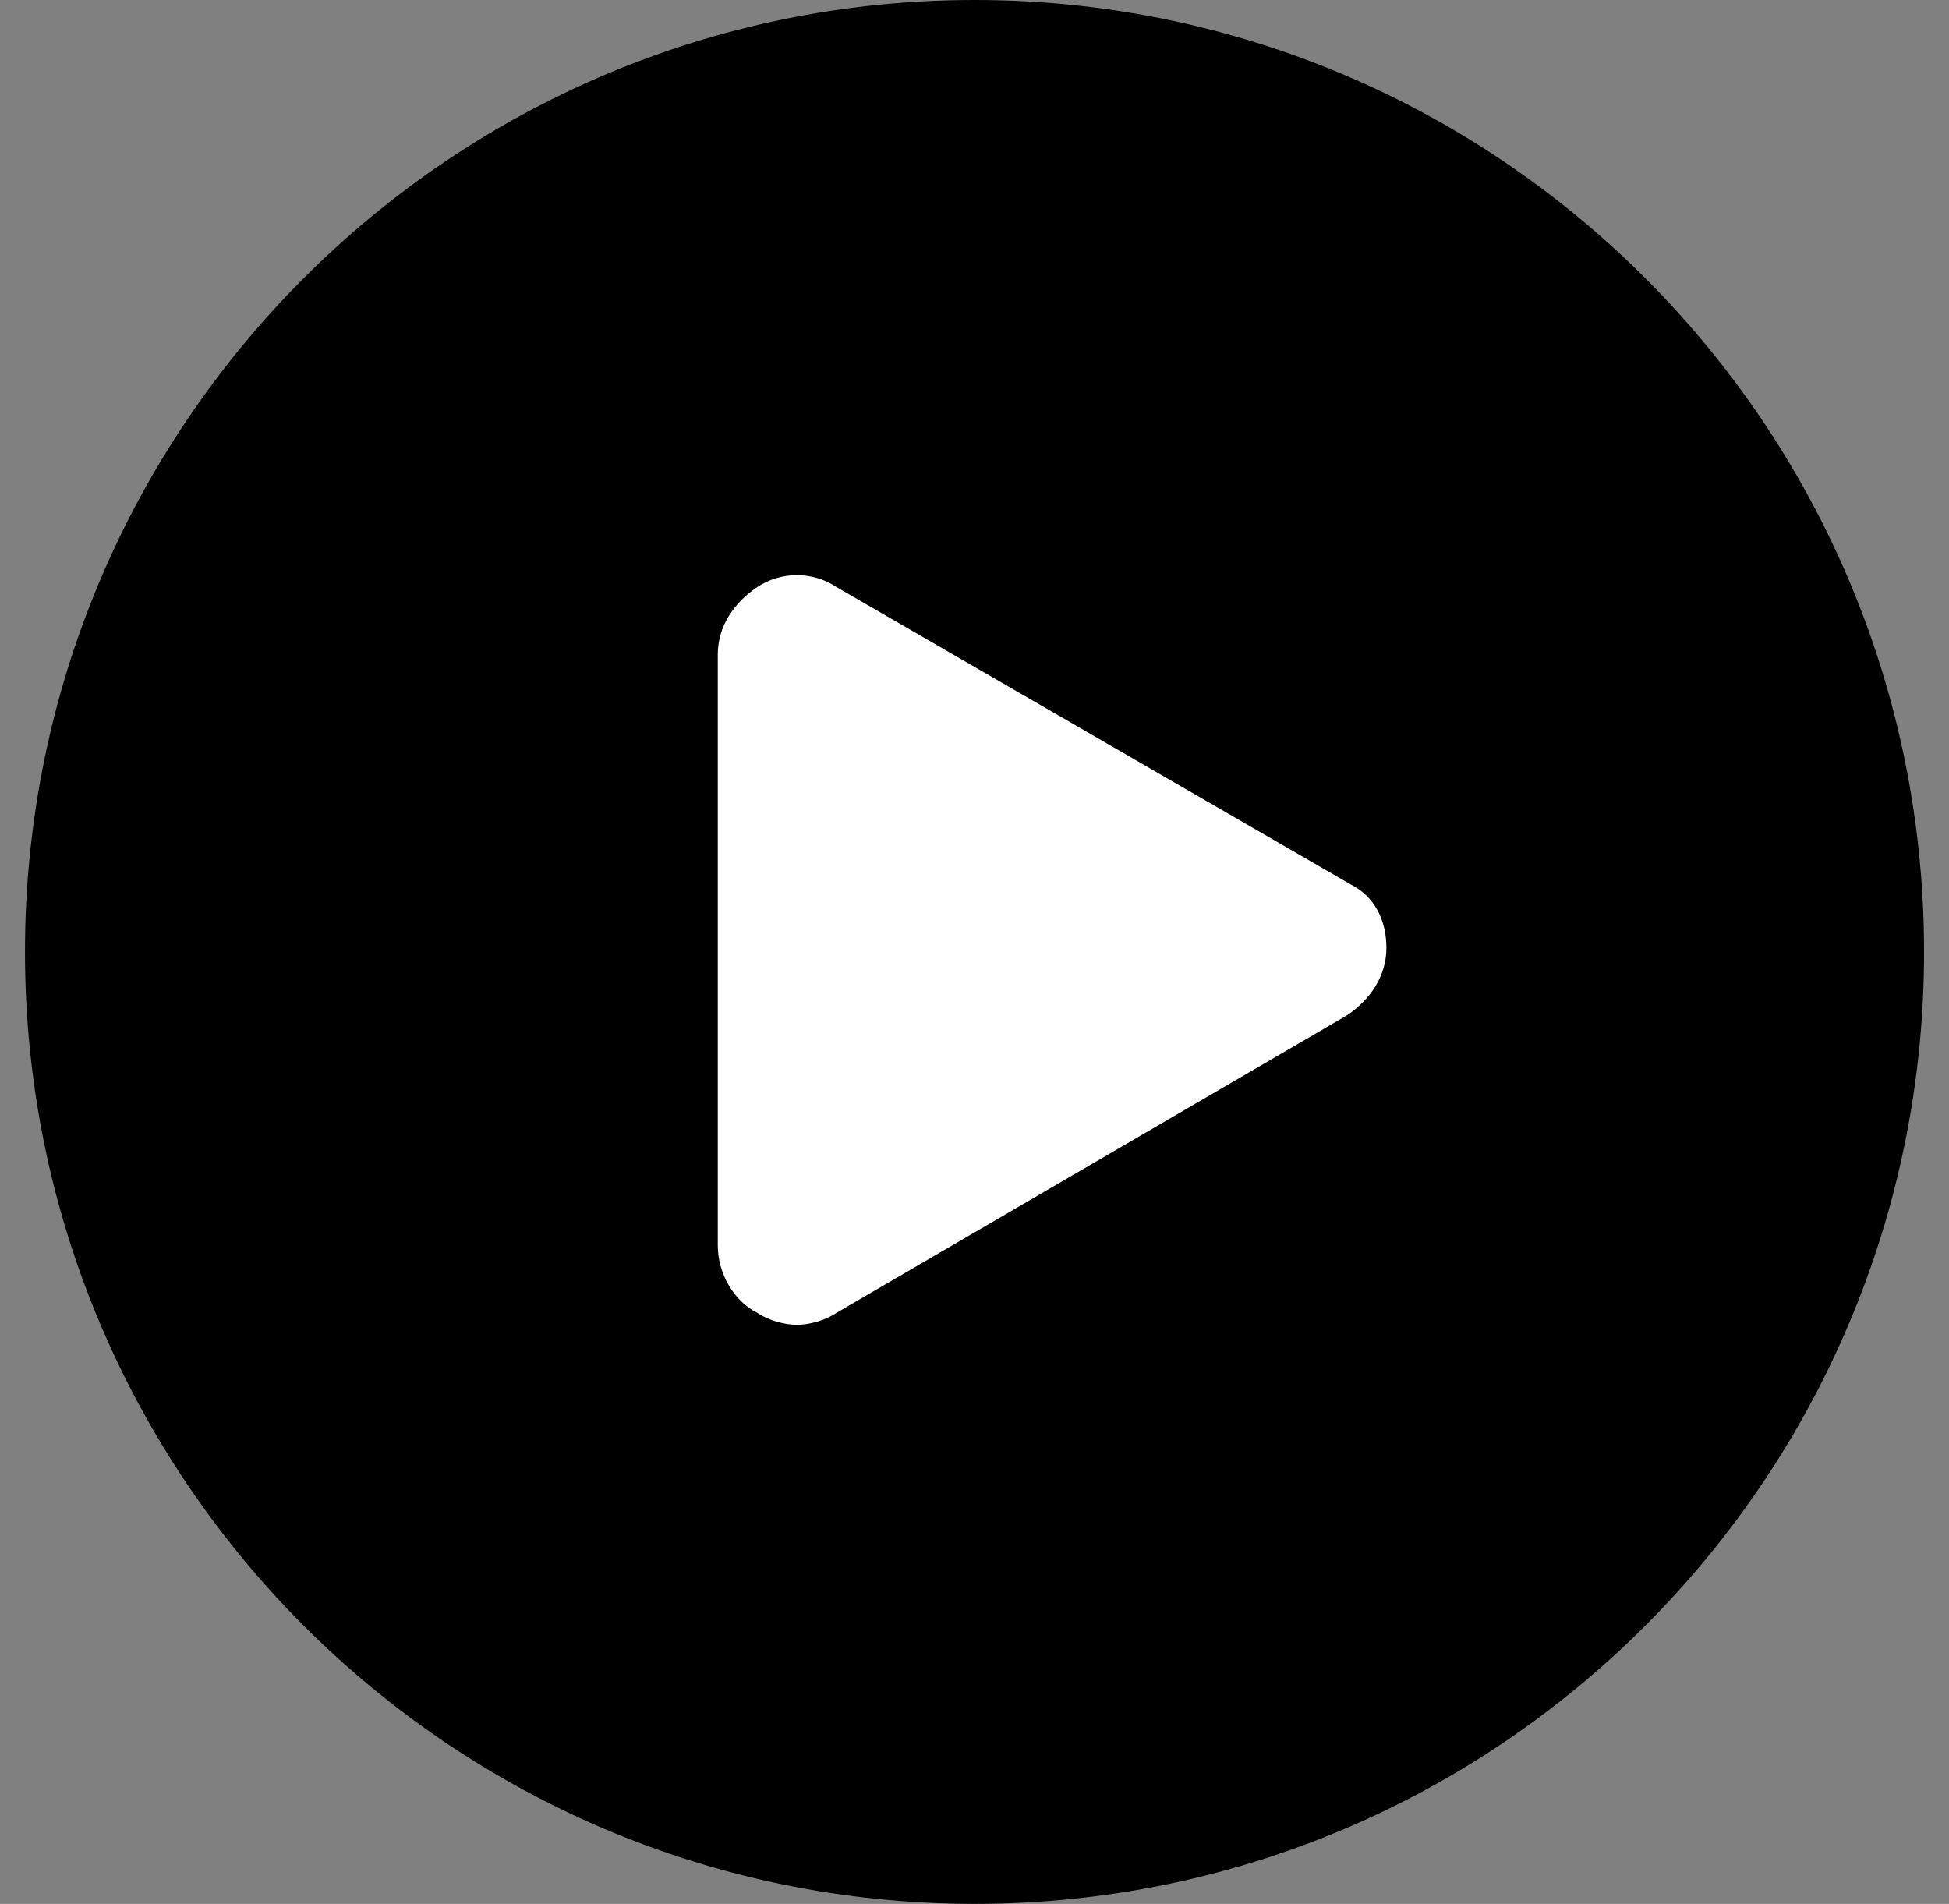 <svg viewBox="0 0 43 42" fill="none" xmlns="http://www.w3.org/2000/svg">
  <rect x="0" y="0" width="43" height="42" fill="#808080" stroke="none"/>
  <path fill="black" d="M21.5 42C33.07 42 42.45 32.598 42.45 21C42.45 9.402 33.07 0 21.5 0C9.93 0 0.551 9.402 0.551 21C0.551 32.598 9.93 42 21.5 42Z" />
  <path fill="white" d="M29.802 19.512L18.454 12.95C17.931 12.6 17.232 12.6 16.709 12.95C16.185 13.3 15.836 13.825 15.836 14.438V27.475C15.836 28.087 16.185 28.7 16.709 28.962C16.971 29.137 17.32 29.225 17.581 29.225C17.843 29.225 18.192 29.137 18.454 28.962L29.715 22.4C30.238 22.05 30.588 21.525 30.588 20.913C30.588 20.3 30.326 19.775 29.802 19.512Z" />
</svg>
